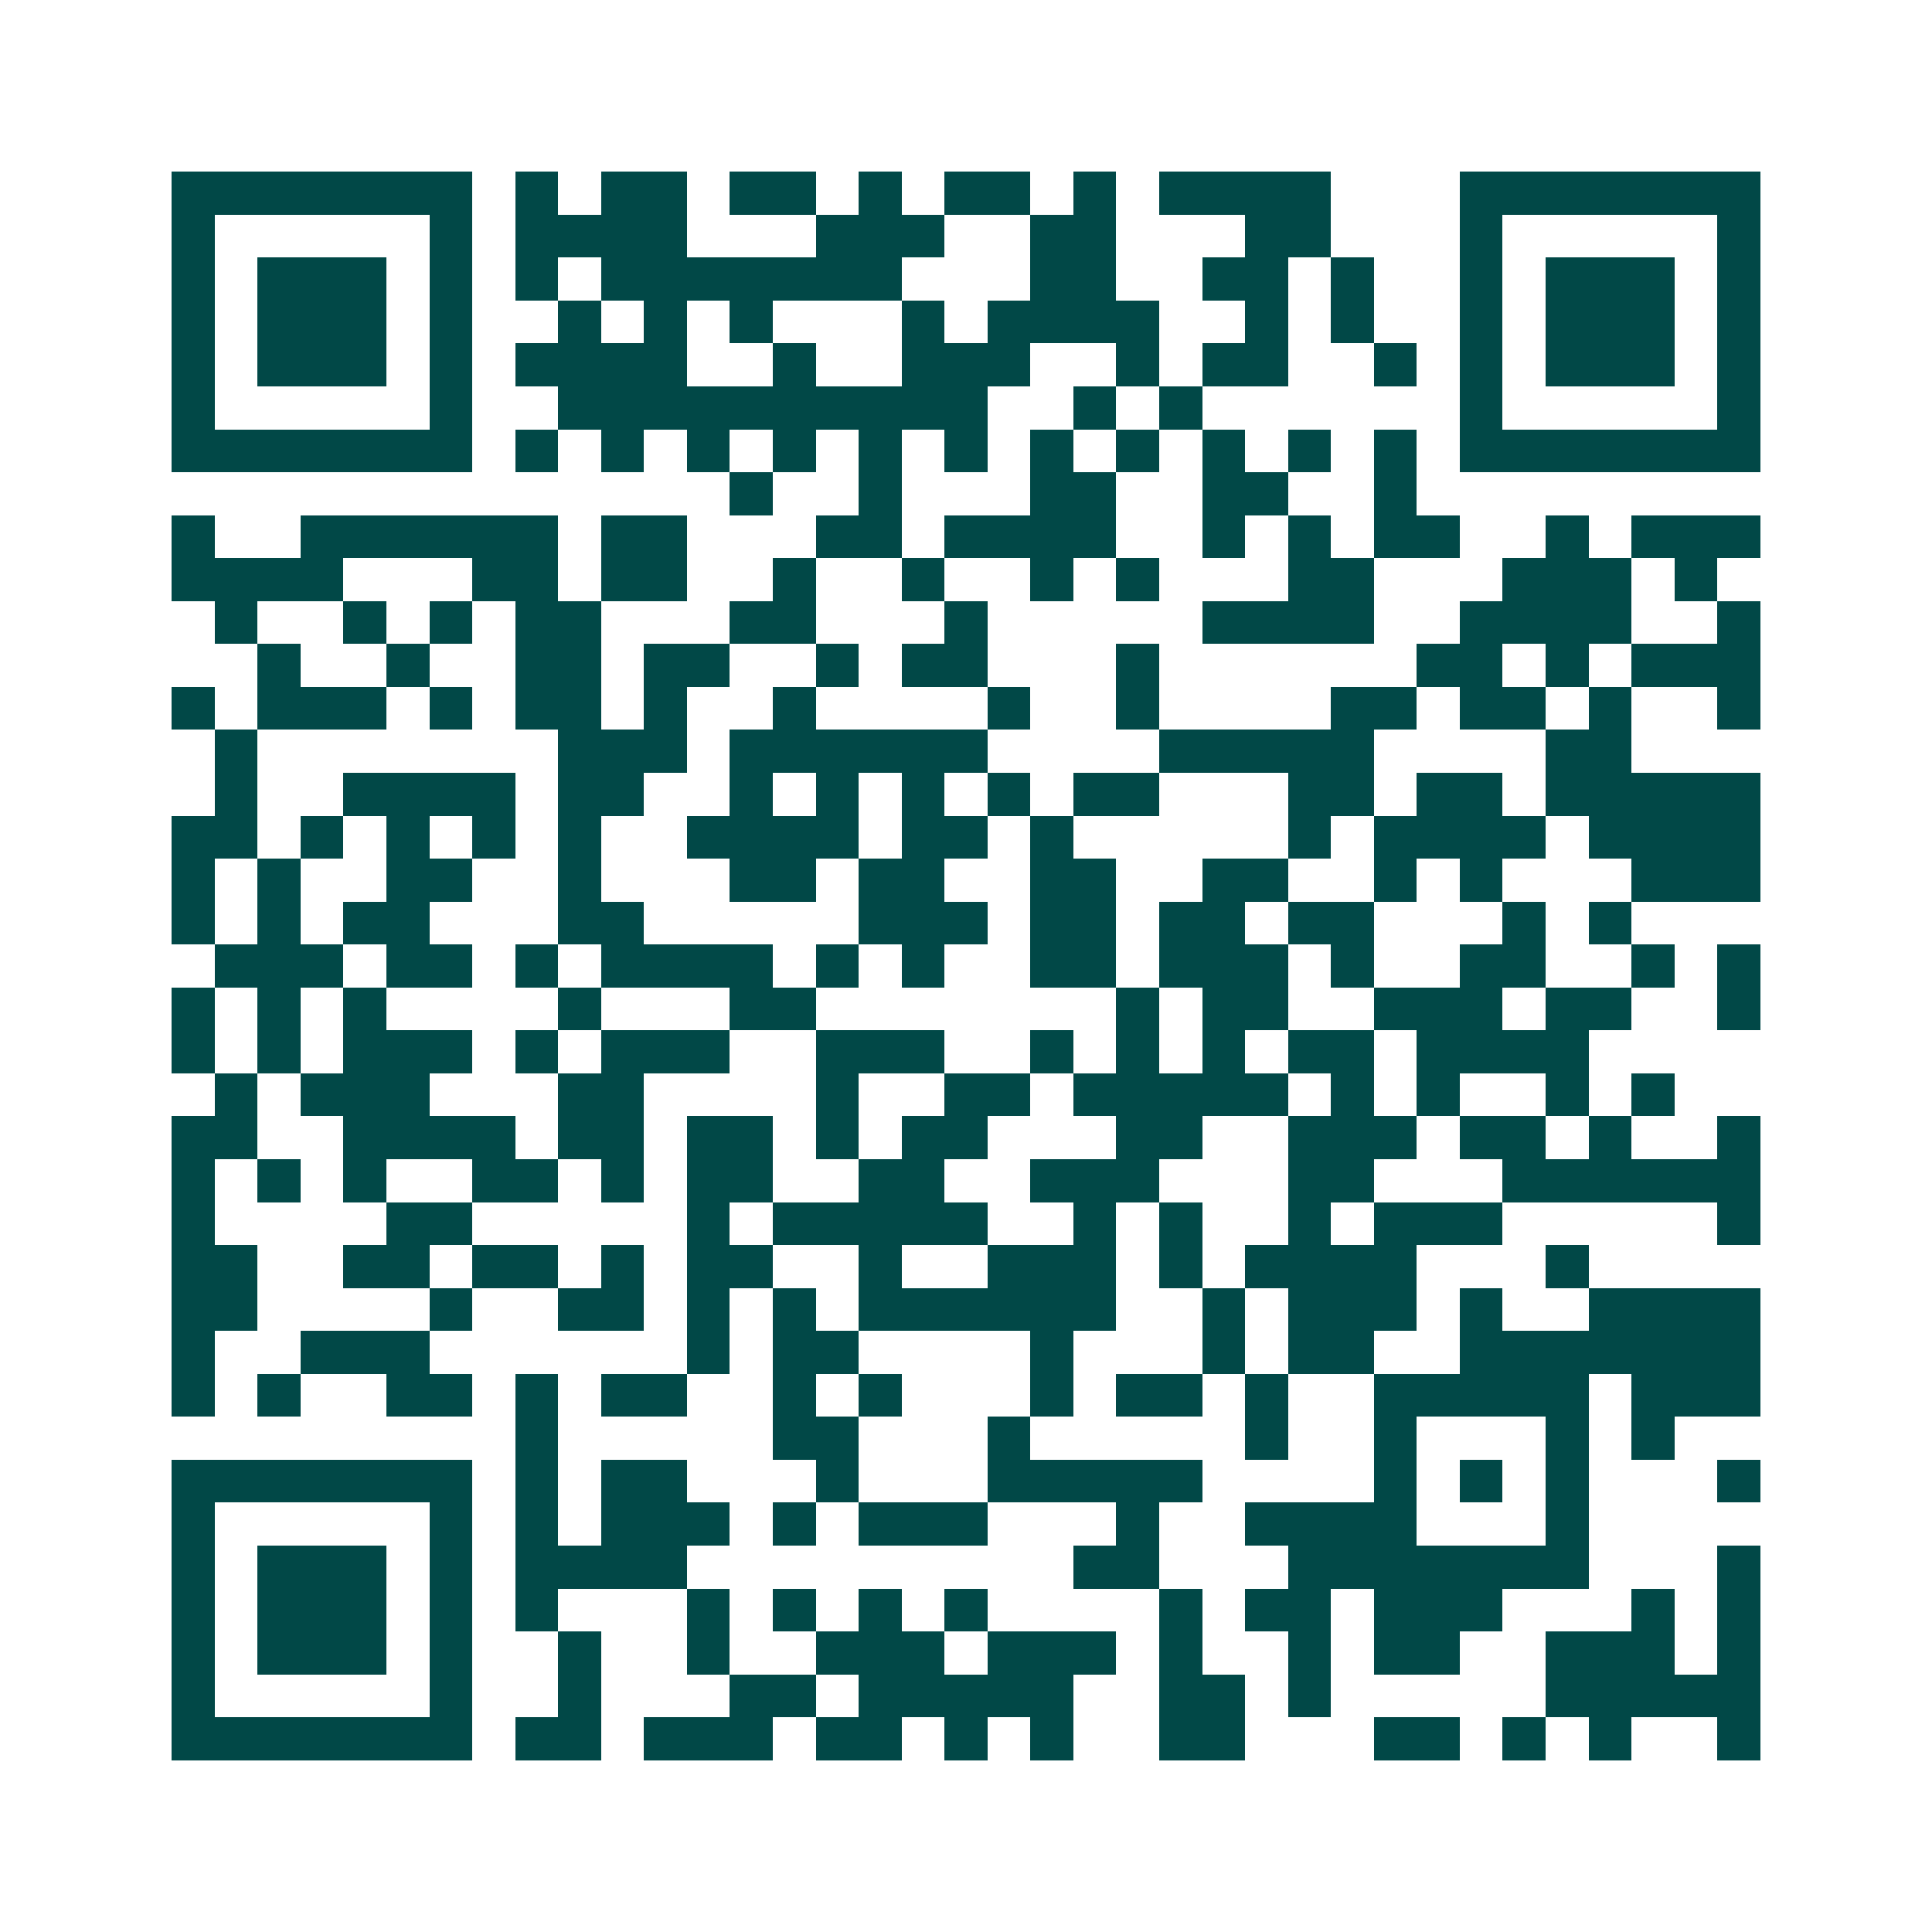 <svg xmlns="http://www.w3.org/2000/svg" width="200" height="200" viewBox="0 0 45 45" shape-rendering="crispEdges"><path fill="#ffffff" d="M0 0h45v45H0z"/><path stroke="#014847" d="M4 4.5h7m1 0h1m1 0h2m1 0h2m1 0h1m1 0h2m1 0h1m1 0h4m3 0h7M4 5.5h1m5 0h1m1 0h4m3 0h3m2 0h2m3 0h2m3 0h1m5 0h1M4 6.5h1m1 0h3m1 0h1m1 0h1m1 0h7m3 0h2m2 0h2m1 0h1m2 0h1m1 0h3m1 0h1M4 7.5h1m1 0h3m1 0h1m2 0h1m1 0h1m1 0h1m3 0h1m1 0h4m2 0h1m1 0h1m2 0h1m1 0h3m1 0h1M4 8.5h1m1 0h3m1 0h1m1 0h4m2 0h1m2 0h3m2 0h1m1 0h2m2 0h1m1 0h1m1 0h3m1 0h1M4 9.5h1m5 0h1m2 0h10m2 0h1m1 0h1m6 0h1m5 0h1M4 10.5h7m1 0h1m1 0h1m1 0h1m1 0h1m1 0h1m1 0h1m1 0h1m1 0h1m1 0h1m1 0h1m1 0h1m1 0h7M17 11.5h1m2 0h1m3 0h2m2 0h2m2 0h1M4 12.5h1m2 0h6m1 0h2m3 0h2m1 0h4m2 0h1m1 0h1m1 0h2m2 0h1m1 0h3M4 13.5h4m3 0h2m1 0h2m2 0h1m2 0h1m2 0h1m1 0h1m3 0h2m3 0h3m1 0h1M5 14.5h1m2 0h1m1 0h1m1 0h2m3 0h2m3 0h1m5 0h4m2 0h4m2 0h1M6 15.5h1m2 0h1m2 0h2m1 0h2m2 0h1m1 0h2m3 0h1m6 0h2m1 0h1m1 0h3M4 16.5h1m1 0h3m1 0h1m1 0h2m1 0h1m2 0h1m4 0h1m2 0h1m4 0h2m1 0h2m1 0h1m2 0h1M5 17.5h1m7 0h3m1 0h6m4 0h5m4 0h2M5 18.5h1m2 0h4m1 0h2m2 0h1m1 0h1m1 0h1m1 0h1m1 0h2m3 0h2m1 0h2m1 0h5M4 19.5h2m1 0h1m1 0h1m1 0h1m1 0h1m2 0h4m1 0h2m1 0h1m5 0h1m1 0h4m1 0h4M4 20.5h1m1 0h1m2 0h2m2 0h1m3 0h2m1 0h2m2 0h2m2 0h2m2 0h1m1 0h1m3 0h3M4 21.5h1m1 0h1m1 0h2m3 0h2m5 0h3m1 0h2m1 0h2m1 0h2m3 0h1m1 0h1M5 22.5h3m1 0h2m1 0h1m1 0h4m1 0h1m1 0h1m2 0h2m1 0h3m1 0h1m2 0h2m2 0h1m1 0h1M4 23.5h1m1 0h1m1 0h1m4 0h1m3 0h2m7 0h1m1 0h2m2 0h3m1 0h2m2 0h1M4 24.5h1m1 0h1m1 0h3m1 0h1m1 0h3m2 0h3m2 0h1m1 0h1m1 0h1m1 0h2m1 0h4M5 25.5h1m1 0h3m3 0h2m4 0h1m2 0h2m1 0h5m1 0h1m1 0h1m2 0h1m1 0h1M4 26.5h2m2 0h4m1 0h2m1 0h2m1 0h1m1 0h2m3 0h2m2 0h3m1 0h2m1 0h1m2 0h1M4 27.5h1m1 0h1m1 0h1m2 0h2m1 0h1m1 0h2m2 0h2m2 0h3m3 0h2m3 0h6M4 28.5h1m4 0h2m5 0h1m1 0h5m2 0h1m1 0h1m2 0h1m1 0h3m5 0h1M4 29.5h2m2 0h2m1 0h2m1 0h1m1 0h2m2 0h1m2 0h3m1 0h1m1 0h4m3 0h1M4 30.5h2m4 0h1m2 0h2m1 0h1m1 0h1m1 0h6m2 0h1m1 0h3m1 0h1m2 0h4M4 31.5h1m2 0h3m6 0h1m1 0h2m4 0h1m3 0h1m1 0h2m2 0h7M4 32.5h1m1 0h1m2 0h2m1 0h1m1 0h2m2 0h1m1 0h1m3 0h1m1 0h2m1 0h1m2 0h5m1 0h3M12 33.5h1m5 0h2m3 0h1m5 0h1m2 0h1m3 0h1m1 0h1M4 34.5h7m1 0h1m1 0h2m3 0h1m3 0h5m4 0h1m1 0h1m1 0h1m3 0h1M4 35.5h1m5 0h1m1 0h1m1 0h3m1 0h1m1 0h3m3 0h1m2 0h4m3 0h1M4 36.5h1m1 0h3m1 0h1m1 0h4m9 0h2m3 0h7m3 0h1M4 37.5h1m1 0h3m1 0h1m1 0h1m3 0h1m1 0h1m1 0h1m1 0h1m4 0h1m1 0h2m1 0h3m3 0h1m1 0h1M4 38.5h1m1 0h3m1 0h1m2 0h1m2 0h1m2 0h3m1 0h3m1 0h1m2 0h1m1 0h2m2 0h3m1 0h1M4 39.5h1m5 0h1m2 0h1m3 0h2m1 0h5m2 0h2m1 0h1m5 0h5M4 40.5h7m1 0h2m1 0h3m1 0h2m1 0h1m1 0h1m2 0h2m3 0h2m1 0h1m1 0h1m2 0h1"/></svg>

